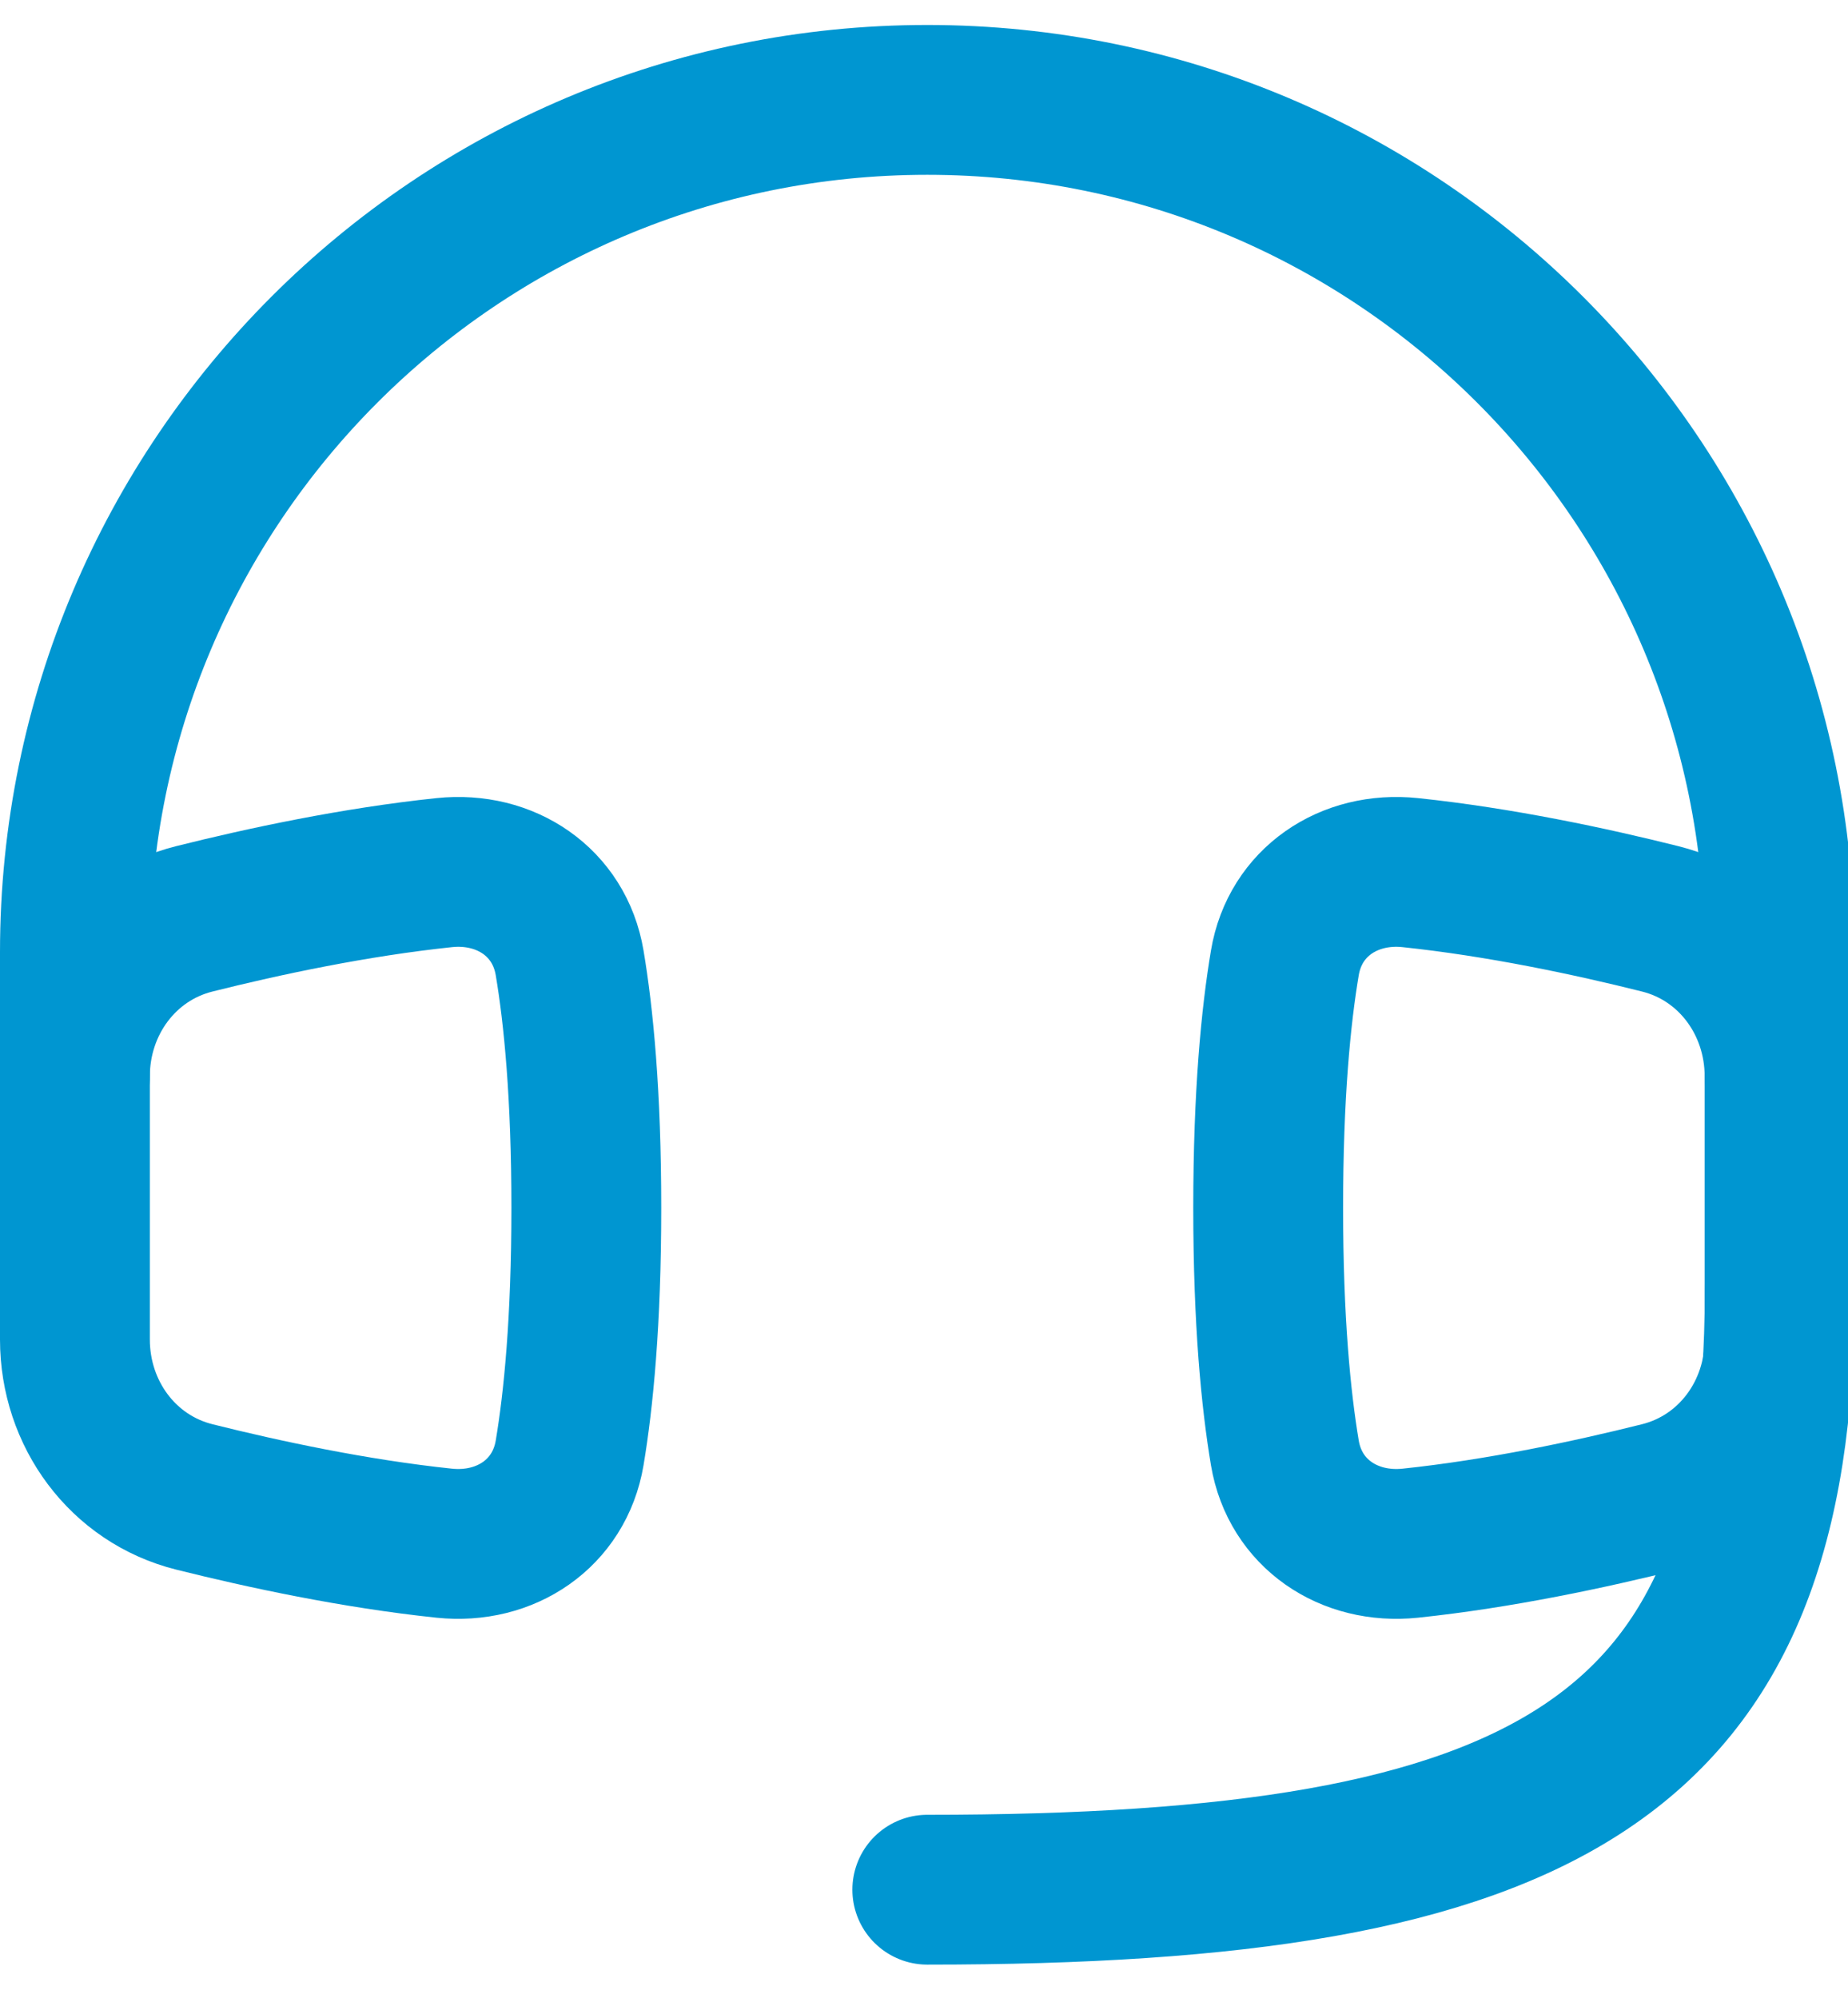 <svg width="37" height="40" viewBox="0 0 37 40" fill="none" xmlns="http://www.w3.org/2000/svg">
<g clip-path="url(#clip0_1470_3419)">
<path d="M18.566 37.836C30.939 37.836 35.632 35.276 35.632 25.891" stroke="#0096D1" stroke-width="3" stroke-linecap="round" stroke-linejoin="round"/>
<path d="M3.892 29.972C2.455 29.613 1.5 28.302 1.5 26.821V24.184V21.55C1.5 20.068 2.455 18.756 3.892 18.397C5.279 18.049 7.102 17.66 8.894 17.472C10.12 17.343 11.201 18.062 11.405 19.278C11.584 20.34 11.739 21.916 11.739 24.184C11.739 26.454 11.583 28.03 11.405 29.091C11.2 30.307 10.12 31.026 8.894 30.898C7.102 30.71 5.279 30.319 3.892 29.972Z" stroke="#0096D1" stroke-width="3" stroke-linecap="round" stroke-linejoin="round"/>
<path d="M33.238 29.972C34.675 29.613 35.63 28.302 35.63 26.821V24.184V21.55C35.63 20.068 34.675 18.756 33.238 18.397C31.851 18.049 30.028 17.66 28.236 17.472C27.009 17.343 25.929 18.062 25.725 19.278C25.546 20.34 25.391 21.916 25.391 24.184C25.391 26.454 25.547 28.03 25.725 29.091C25.93 30.307 27.009 31.026 28.236 30.898C30.028 30.71 31.851 30.319 33.238 29.972Z" stroke="#0096D1" stroke-width="3" stroke-linecap="round" stroke-linejoin="round"/>
<path d="M35.63 21.549V19.065C35.63 9.64 27.99 2 18.565 2C9.14 2 1.5 9.64 1.5 19.065V21.549" stroke="#0096D1" stroke-width="3" stroke-linecap="round" stroke-linejoin="round"/>
</g>
<defs>
<clipPath id="clip0_1470_3419">
<rect width="37" height="40" fill="white"/>
</clipPath>
</defs>
</svg>
